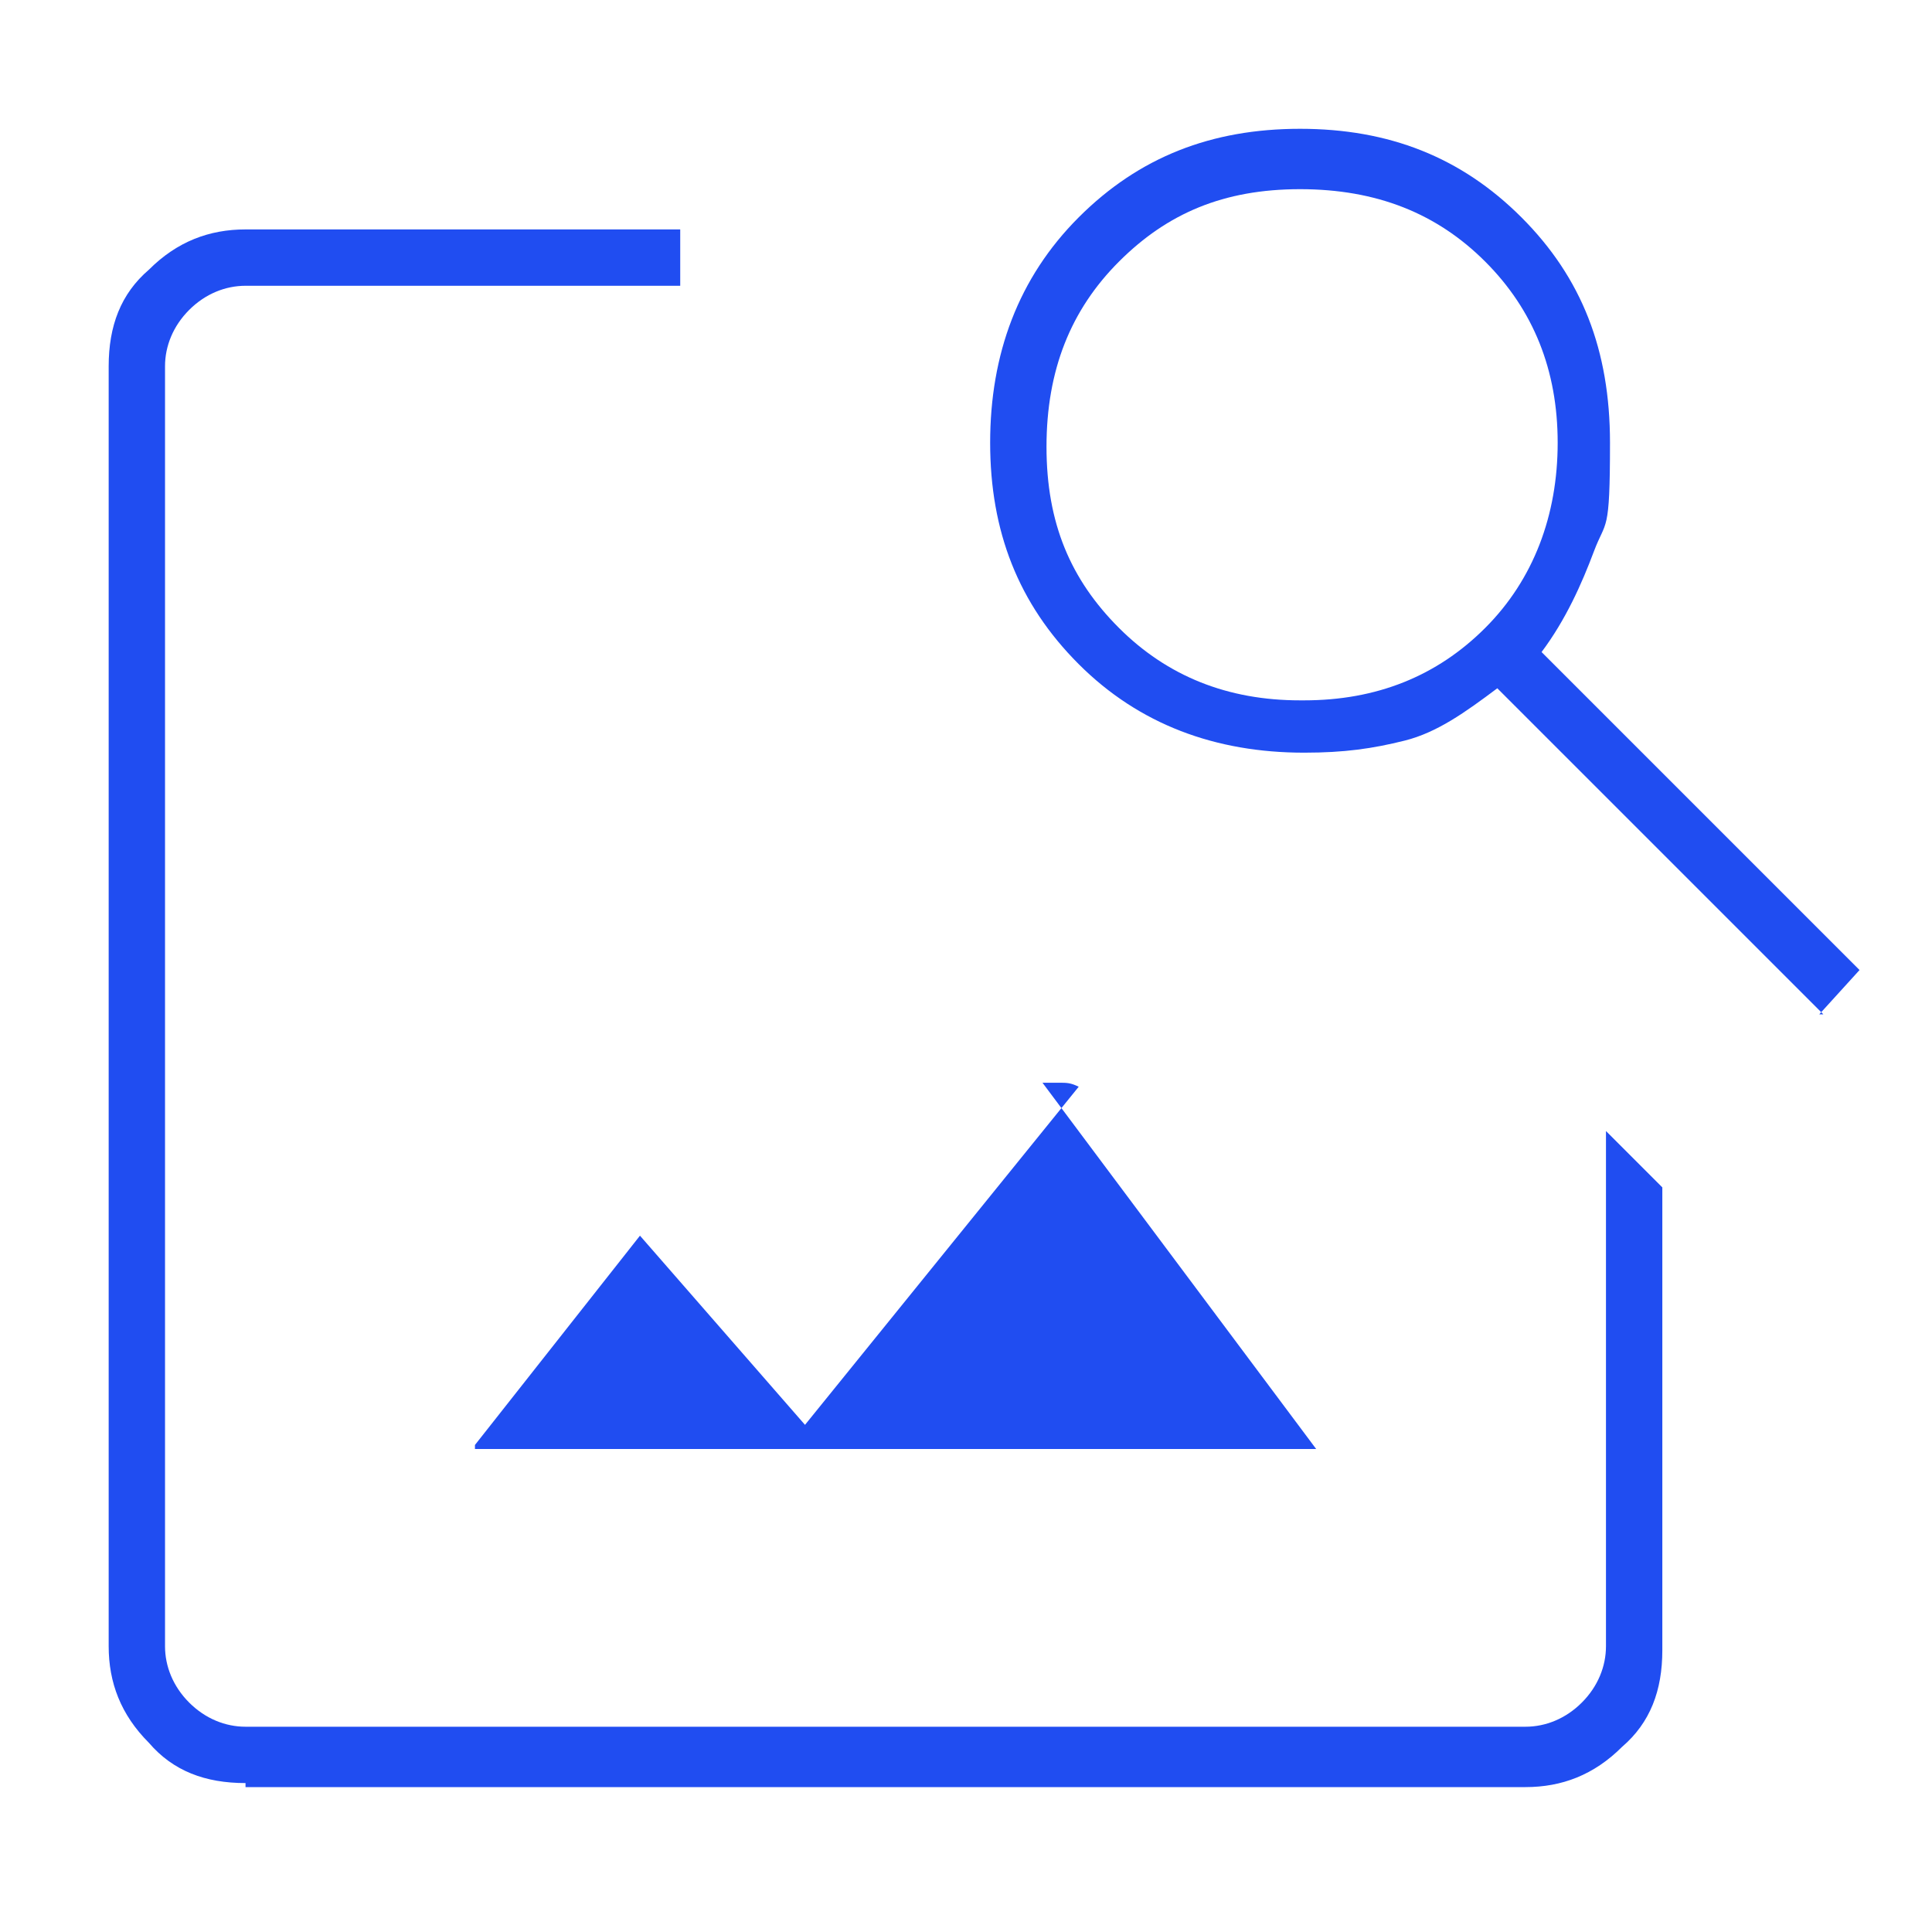 <?xml version="1.0" encoding="UTF-8"?>
<svg id="Capa_1" xmlns="http://www.w3.org/2000/svg" version="1.1" viewBox="0 0 48 48">
  <!-- Generator: Adobe Illustrator 29.1.0, SVG Export Plug-In . SVG Version: 2.1.0 Build 142)  -->
  <defs>
    <style>
      .st0 {
        fill: #204df1;
      }
    </style>
  </defs>
  <path class="st0" d="M11.8,36h20.9l-6.8-9.1c.1,0,.3,0,.4,0,.2,0,.3,0,.5.1l-6.8,8.4-4.1-4.7-4.1,5.2ZM6.1,44.3c-1,0-1.8-.3-2.4-1-.7-.7-1-1.5-1-2.4V9.1c0-1,.3-1.8,1-2.4.7-.7,1.5-1,2.4-1h10.8v1.4H6.1c-.5,0-1,.2-1.4.6s-.6.9-.6,1.4v31.8c0,.5.2,1,.6,1.4s.9.6,1.4.6h31.8c.5,0,1-.2,1.4-.6s.6-.9.6-1.4v-12.8l1.4,1.4v11.5c0,1-.3,1.8-1,2.4-.7.7-1.5,1-2.4,1H6.1ZM45.3,25.2l-8.1-8.1c-.8.6-1.5,1.1-2.3,1.3s-1.5.3-2.5.3c-2.2,0-4.1-.7-5.6-2.2-1.5-1.5-2.2-3.3-2.2-5.5s.7-4.1,2.2-5.6,3.3-2.2,5.5-2.2,4,.7,5.5,2.2c1.5,1.5,2.2,3.3,2.2,5.6s-.1,1.9-.4,2.7-.7,1.7-1.3,2.5l7.9,7.9-1,1.1ZM32.4,17.4c1.8,0,3.3-.6,4.5-1.8s1.8-2.8,1.8-4.6-.6-3.3-1.8-4.5-2.7-1.8-4.6-1.8-3.3.6-4.5,1.8-1.8,2.7-1.8,4.6.6,3.3,1.8,4.5,2.7,1.8,4.5,1.8Z"/>
</svg>